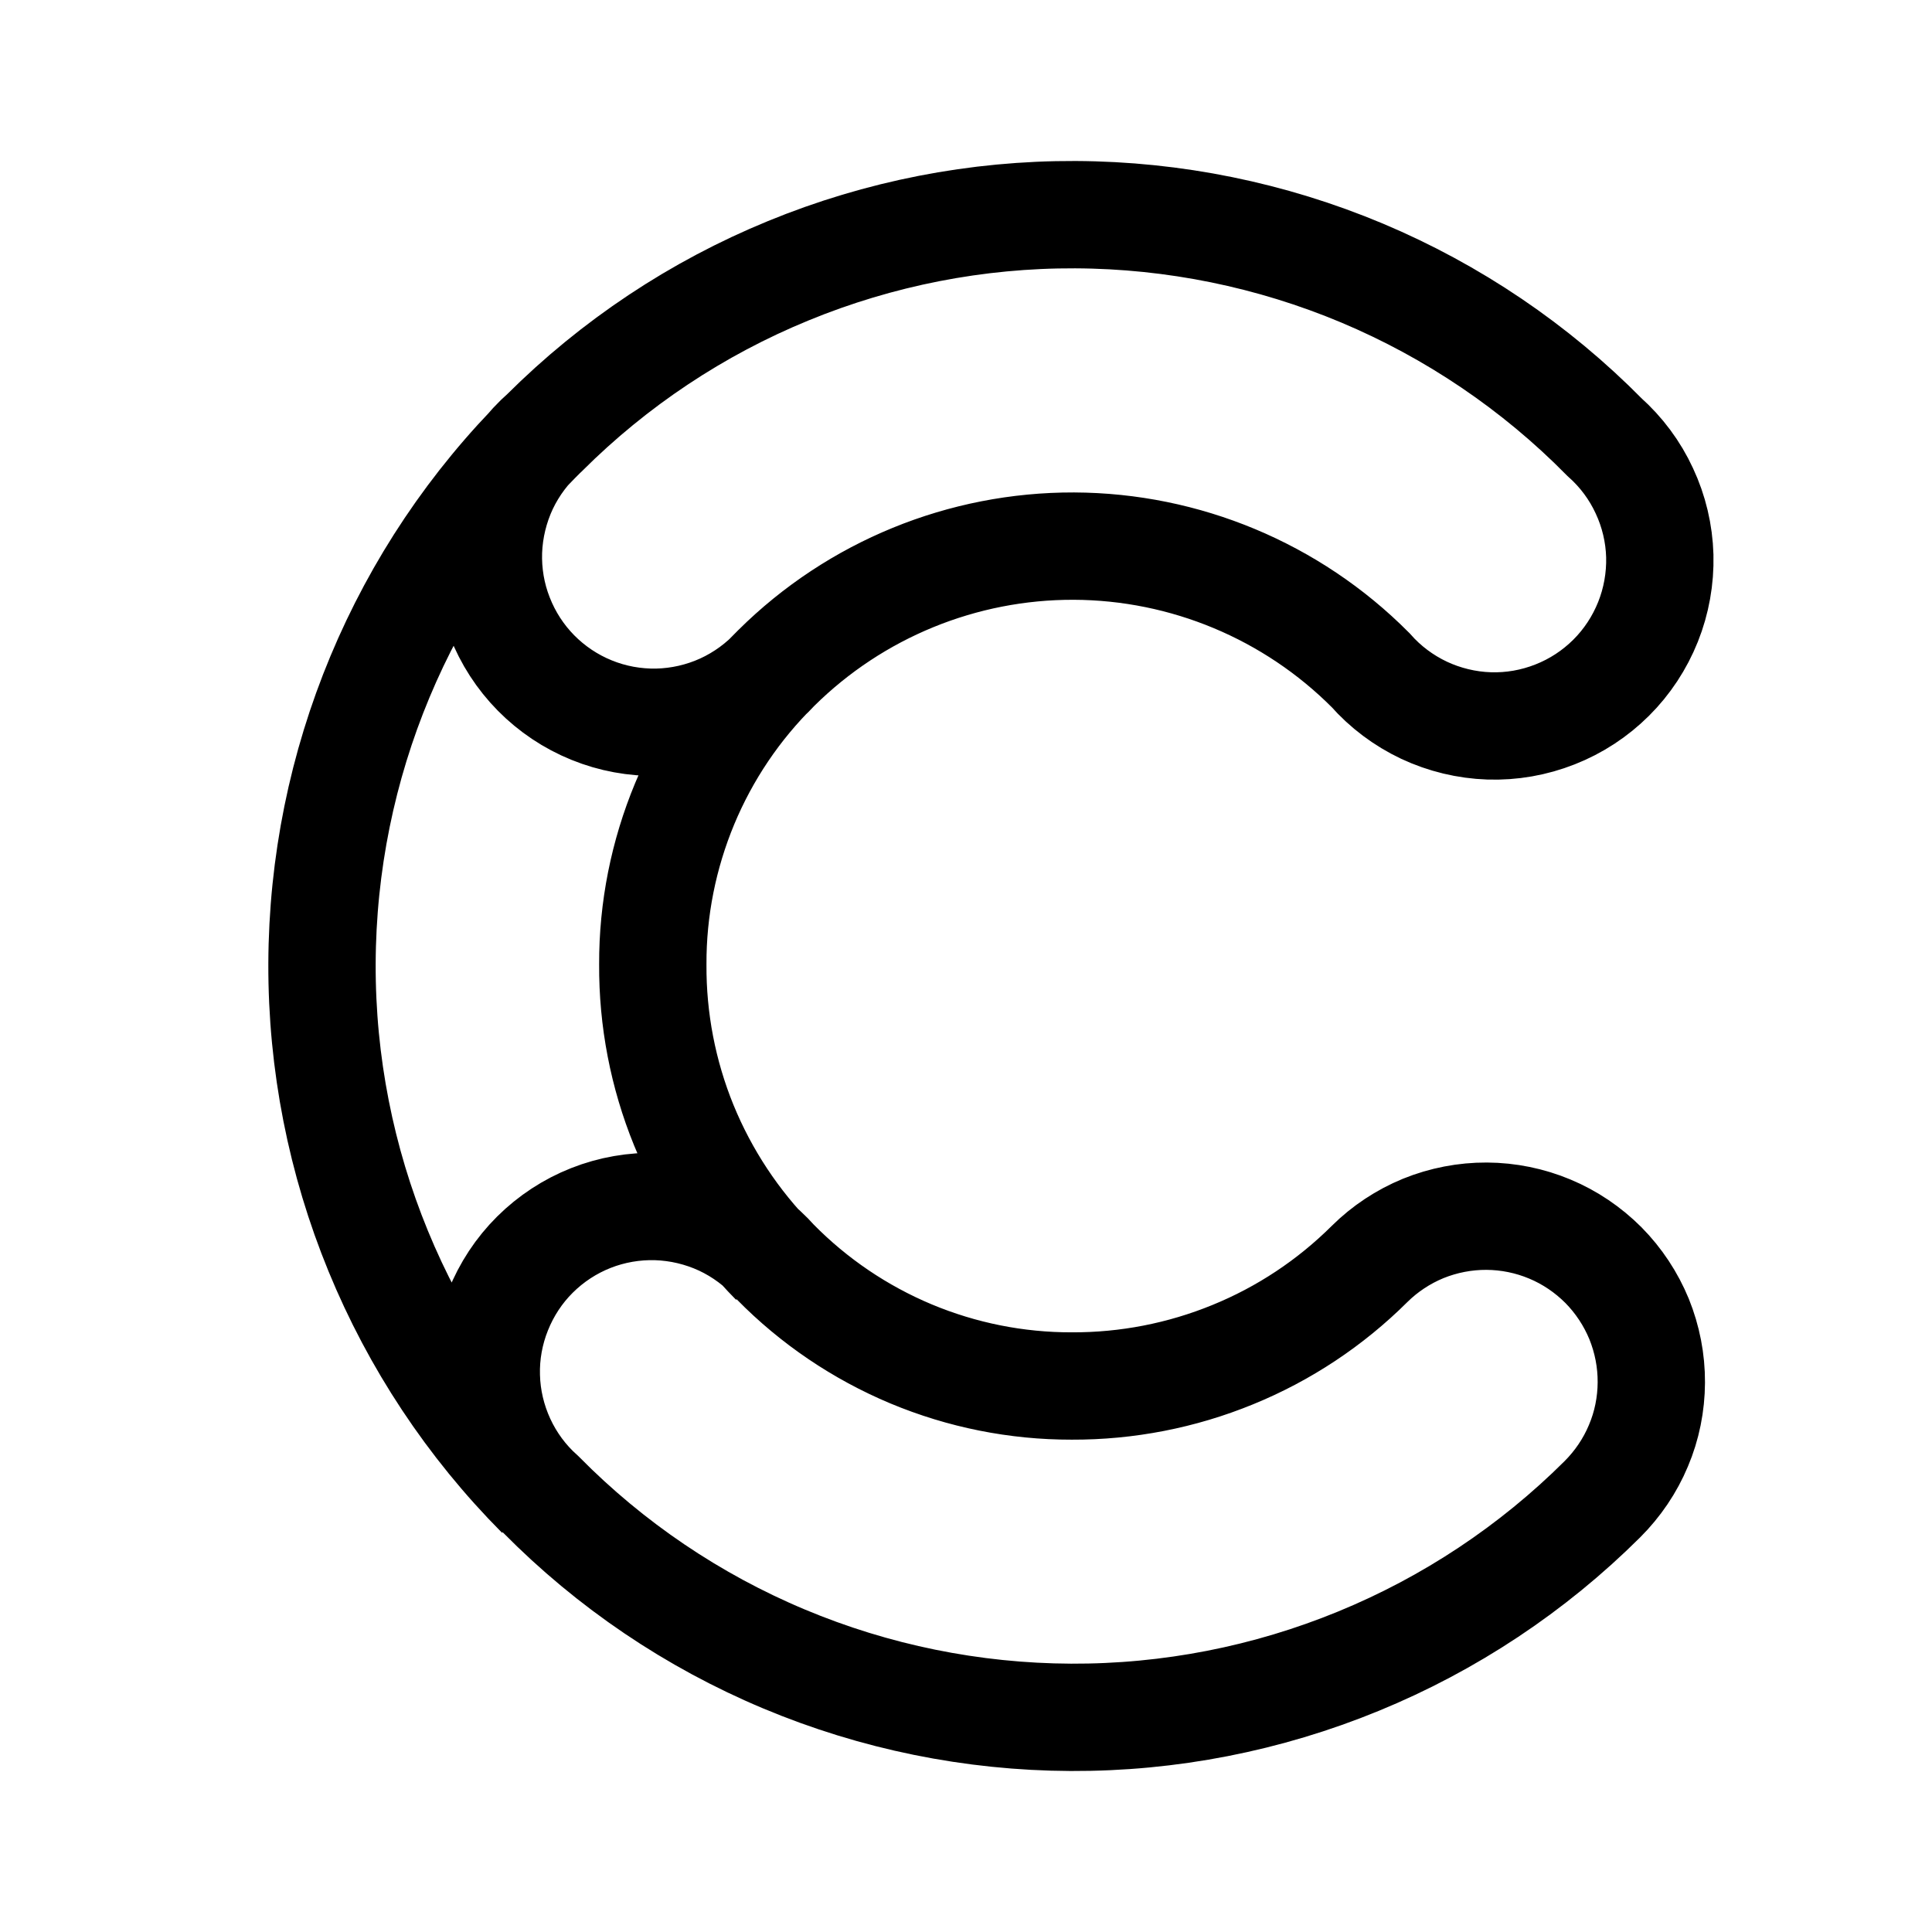 <svg width="18" height="18" viewBox="0 0 18 18" fill="none" xmlns="http://www.w3.org/2000/svg">
<path d="M7.213 11.758C6.852 11.393 6.566 10.96 6.371 10.484C6.177 10.008 6.079 9.499 6.082 8.985C6.08 8.471 6.182 7.962 6.379 7.488C6.577 7.013 6.867 6.583 7.233 6.223M7.233 6.223C7.97 5.493 8.967 5.085 10.005 5.088C11.042 5.092 12.036 5.507 12.768 6.242C12.907 6.4 13.077 6.527 13.267 6.617C13.457 6.706 13.664 6.756 13.873 6.763C14.084 6.77 14.293 6.733 14.488 6.656C14.684 6.579 14.861 6.463 15.01 6.315C15.159 6.167 15.276 5.989 15.354 5.794C15.432 5.599 15.469 5.39 15.464 5.18C15.458 4.97 15.409 4.763 15.32 4.573C15.232 4.382 15.105 4.212 14.948 4.072C14.304 3.419 13.536 2.9 12.69 2.544C11.844 2.189 10.937 2.004 10.019 2C9.101 1.996 8.192 2.174 7.343 2.523C6.494 2.871 5.723 3.384 5.073 4.032C4.915 4.171 4.788 4.34 4.698 4.529C4.609 4.719 4.559 4.925 4.551 5.134C4.544 5.344 4.579 5.553 4.656 5.748C4.732 5.943 4.847 6.121 4.994 6.27C5.141 6.419 5.317 6.537 5.512 6.616C5.706 6.695 5.914 6.733 6.124 6.729C6.333 6.724 6.54 6.677 6.731 6.59C6.921 6.503 7.092 6.378 7.233 6.223ZM5.062 4.042C3.747 5.349 3.006 7.125 3 8.979C2.994 10.833 3.725 12.613 5.032 13.928M12.759 11.777C12.394 12.14 11.961 12.427 11.485 12.621C11.009 12.816 10.499 12.915 9.985 12.913C9.471 12.914 8.962 12.812 8.488 12.614C8.013 12.415 7.583 12.124 7.223 11.758C7.084 11.601 6.914 11.474 6.724 11.385C6.534 11.297 6.328 11.248 6.118 11.241C5.909 11.235 5.7 11.271 5.505 11.348C5.31 11.425 5.133 11.541 4.984 11.689C4.835 11.837 4.719 12.014 4.641 12.209C4.563 12.403 4.525 12.612 4.531 12.821C4.536 13.031 4.585 13.237 4.673 13.428C4.761 13.618 4.886 13.788 5.043 13.928C5.688 14.581 6.457 15.101 7.304 15.456C8.15 15.811 9.059 15.996 9.977 16C10.896 16.004 11.806 15.826 12.656 15.477C13.505 15.129 14.278 14.616 14.929 13.968C15.072 13.825 15.187 13.656 15.265 13.469C15.344 13.283 15.384 13.082 15.385 12.88C15.386 12.677 15.347 12.477 15.271 12.289C15.194 12.102 15.081 11.931 14.939 11.787C14.796 11.644 14.627 11.529 14.44 11.451C14.254 11.373 14.053 11.332 13.851 11.331C13.649 11.33 13.448 11.369 13.26 11.445C13.073 11.522 12.902 11.635 12.759 11.777Z" stroke="black"/>
</svg>
